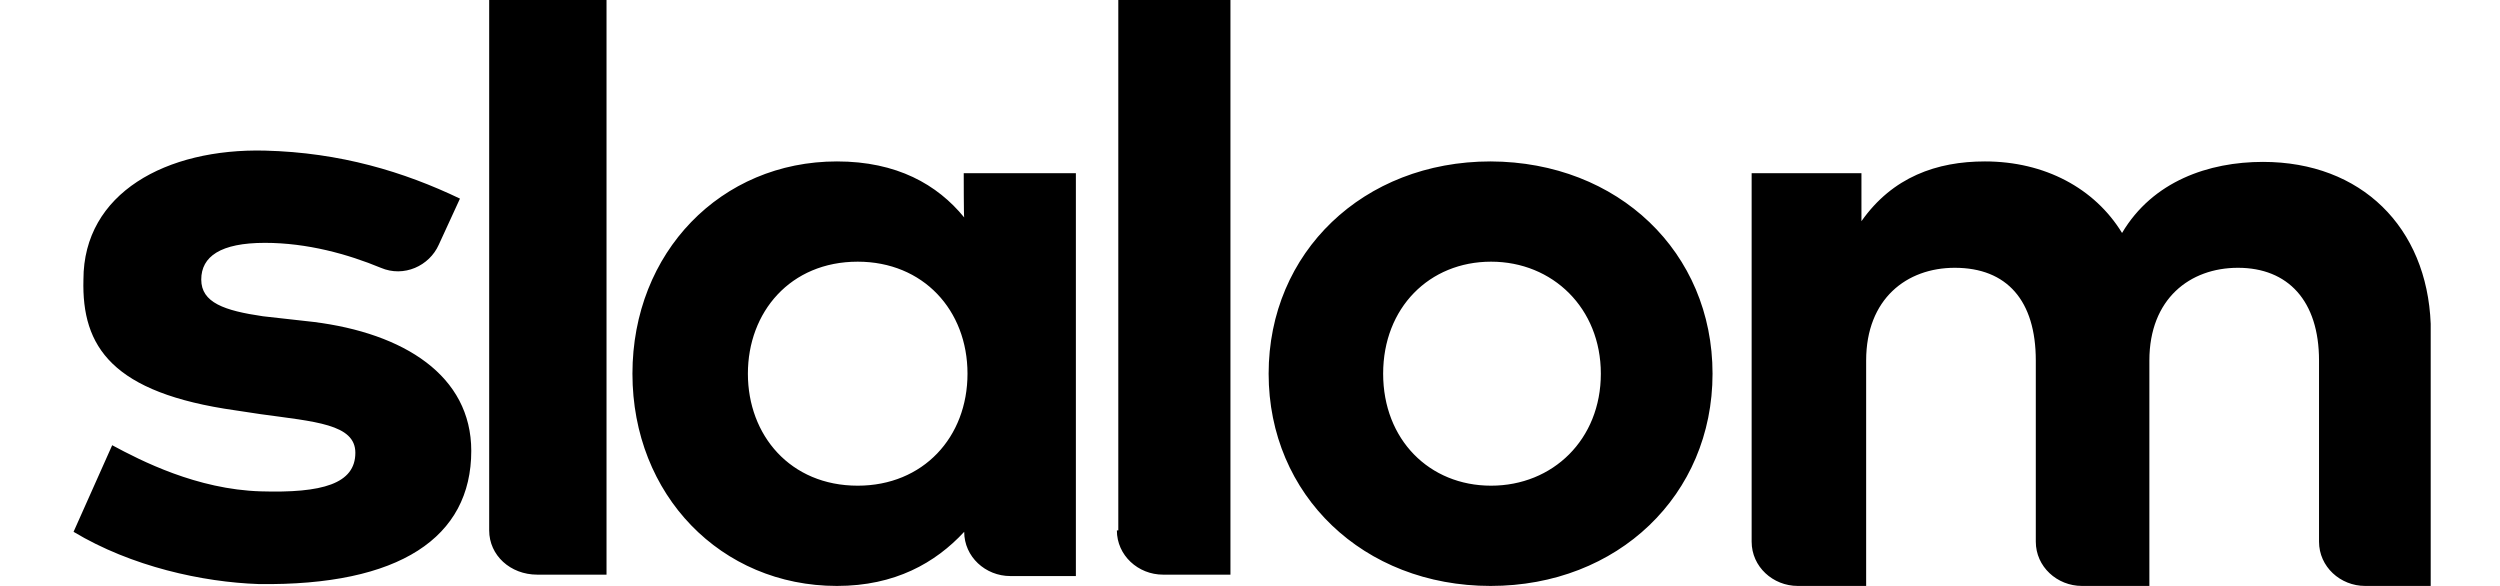 <svg width="128" height="30" viewBox="0 0 128 30" fill="none" xmlns="http://www.w3.org/2000/svg">
<path d="M25.022 0H31.054V29.422H27.507C26.132 29.422 25.046 28.434 25.046 27.157V0H25.022ZM49.536 19.133C49.536 15.88 47.268 13.398 43.914 13.398C40.464 13.398 38.292 15.976 38.292 19.133C38.292 22.289 40.464 24.867 43.914 24.867C47.268 24.867 49.536 22.386 49.536 19.133ZM49.343 8.867H55.085V29.494H51.731C50.453 29.494 49.367 28.506 49.367 27.229C47.895 28.819 45.82 30 42.852 30C36.917 30 32.381 25.349 32.381 19.133C32.381 12.916 36.917 8.265 42.852 8.265C45.917 8.265 47.992 9.446 49.367 11.133C49.343 11.133 49.343 8.867 49.343 8.867ZM57.257 27.133V0H62.999V29.422H59.549C58.27 29.422 57.184 28.434 57.184 27.157H57.257V27.133ZM81.963 19.133C81.963 15.783 79.502 13.398 76.342 13.398C73.181 13.398 70.817 15.759 70.817 19.133C70.817 22.506 73.181 24.867 76.342 24.867C79.502 24.867 81.963 22.506 81.963 19.133ZM87.682 19.133C87.682 25.349 82.832 30 76.318 30C69.803 30 64.954 25.349 64.954 19.133C64.954 12.916 69.803 8.265 76.318 8.265C82.856 8.289 87.682 12.916 87.682 19.133ZM115.863 8.289C120.906 8.289 124.259 11.639 124.452 16.578V30H121.099C119.82 30 118.734 29.012 118.734 27.735V18.458C118.734 15.398 117.142 13.711 114.584 13.711C112.123 13.711 110.048 15.301 110.048 18.458V30H106.598C105.319 30 104.233 29.012 104.233 27.735V18.458C104.233 15.398 102.762 13.711 100.083 13.711C97.622 13.711 95.547 15.301 95.547 18.458V30H92.049C90.77 30 89.684 29.012 89.684 27.735V8.867H95.306V11.325C96.899 9.06 99.167 8.265 101.628 8.265C104.692 8.265 107.249 9.639 108.649 11.928C110.217 9.277 113.088 8.289 115.863 8.289ZM24.129 23.084C24.129 27.518 20.462 30 13.248 29.904C10.377 29.807 6.733 29.012 3.766 27.229L5.744 22.795C7.216 23.59 10.087 25.06 13.344 25.157C16.505 25.253 18.194 24.771 18.194 23.181C18.194 21.711 16.119 21.59 13.344 21.205L12.066 21.012C5.744 20.12 4.176 17.759 4.272 14.313C4.272 9.88 8.519 7.59 13.562 7.711C17.422 7.807 20.679 8.795 23.55 10.169L22.465 12.53C21.982 13.614 20.679 14.217 19.497 13.711C17.808 13.012 15.733 12.434 13.562 12.434C11.293 12.434 10.304 13.133 10.304 14.313C10.304 15.494 11.486 15.904 13.465 16.193L16.047 16.482C20.679 17.06 24.129 19.229 24.129 23.084Z" fill="black"/>
</svg>
